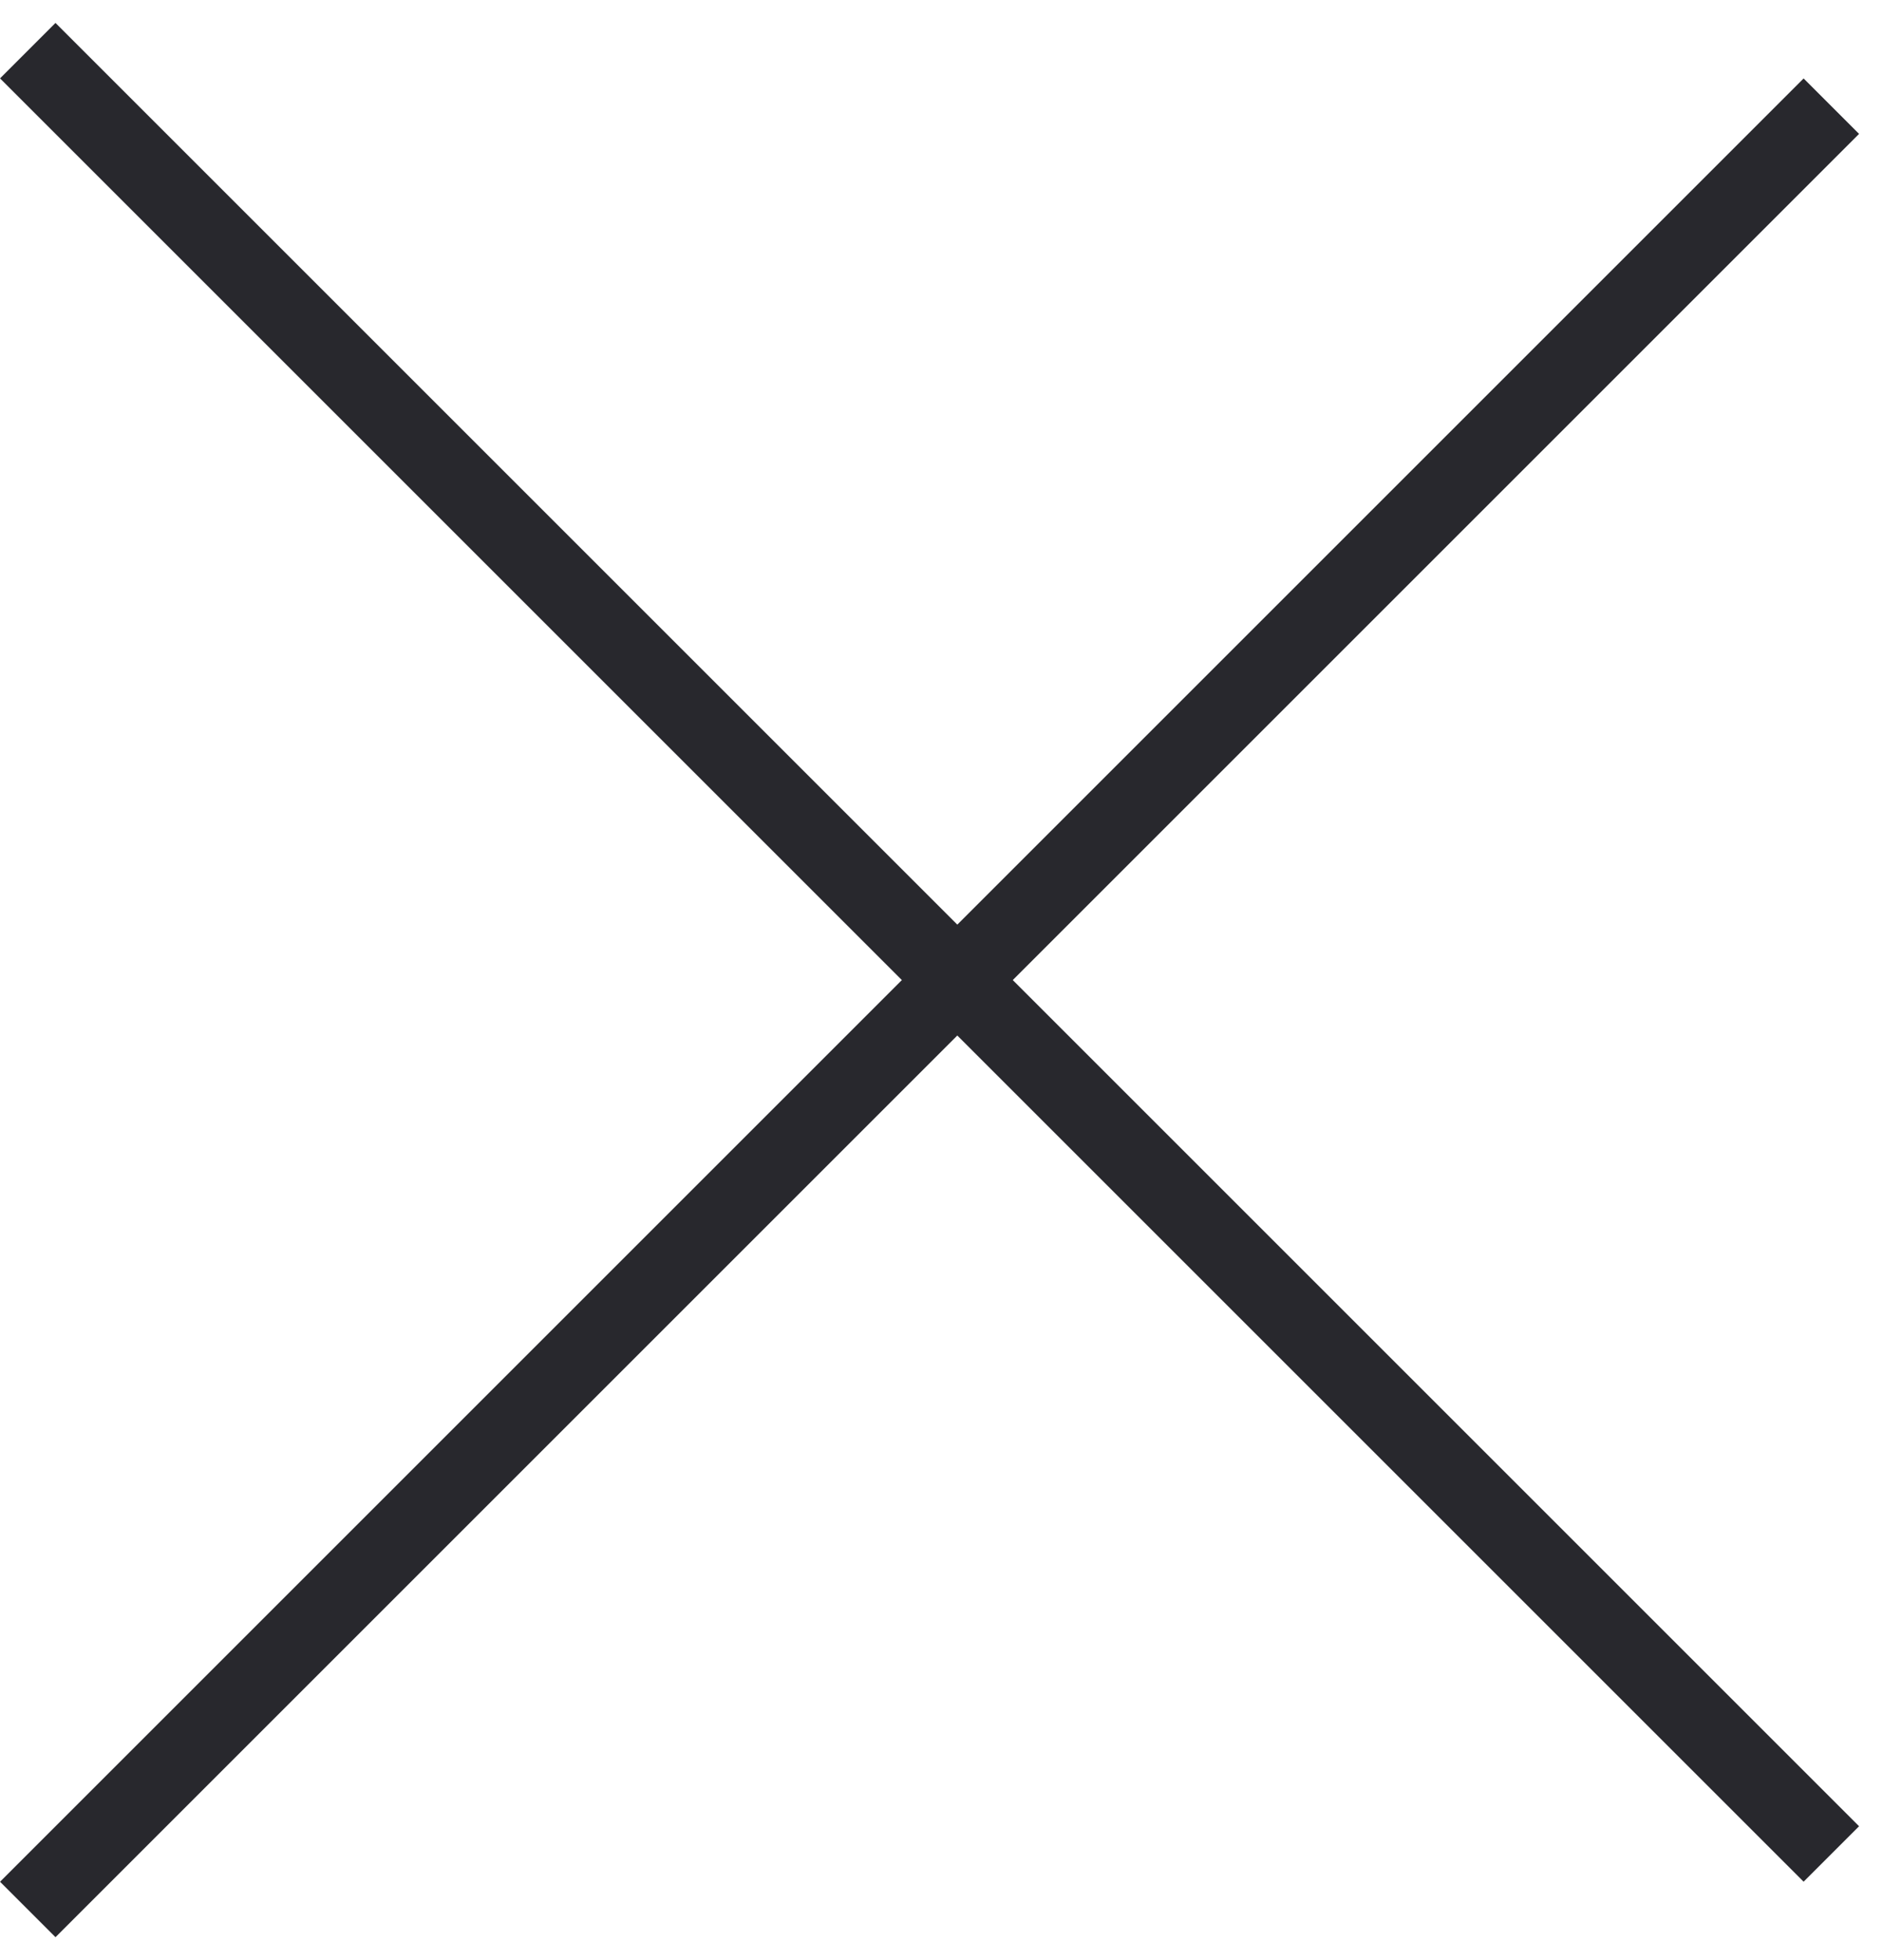 <?xml version="1.0" encoding="UTF-8"?> <svg xmlns="http://www.w3.org/2000/svg" width="24" height="25" viewBox="0 0 24 25" fill="none"> <line x1="0.354" y1="0.646" x2="23.354" y2="23.646" stroke="#28282D"></line> <line x1="23.354" y1="1.354" x2="0.354" y2="24.354" stroke="#28282D"></line> </svg> 